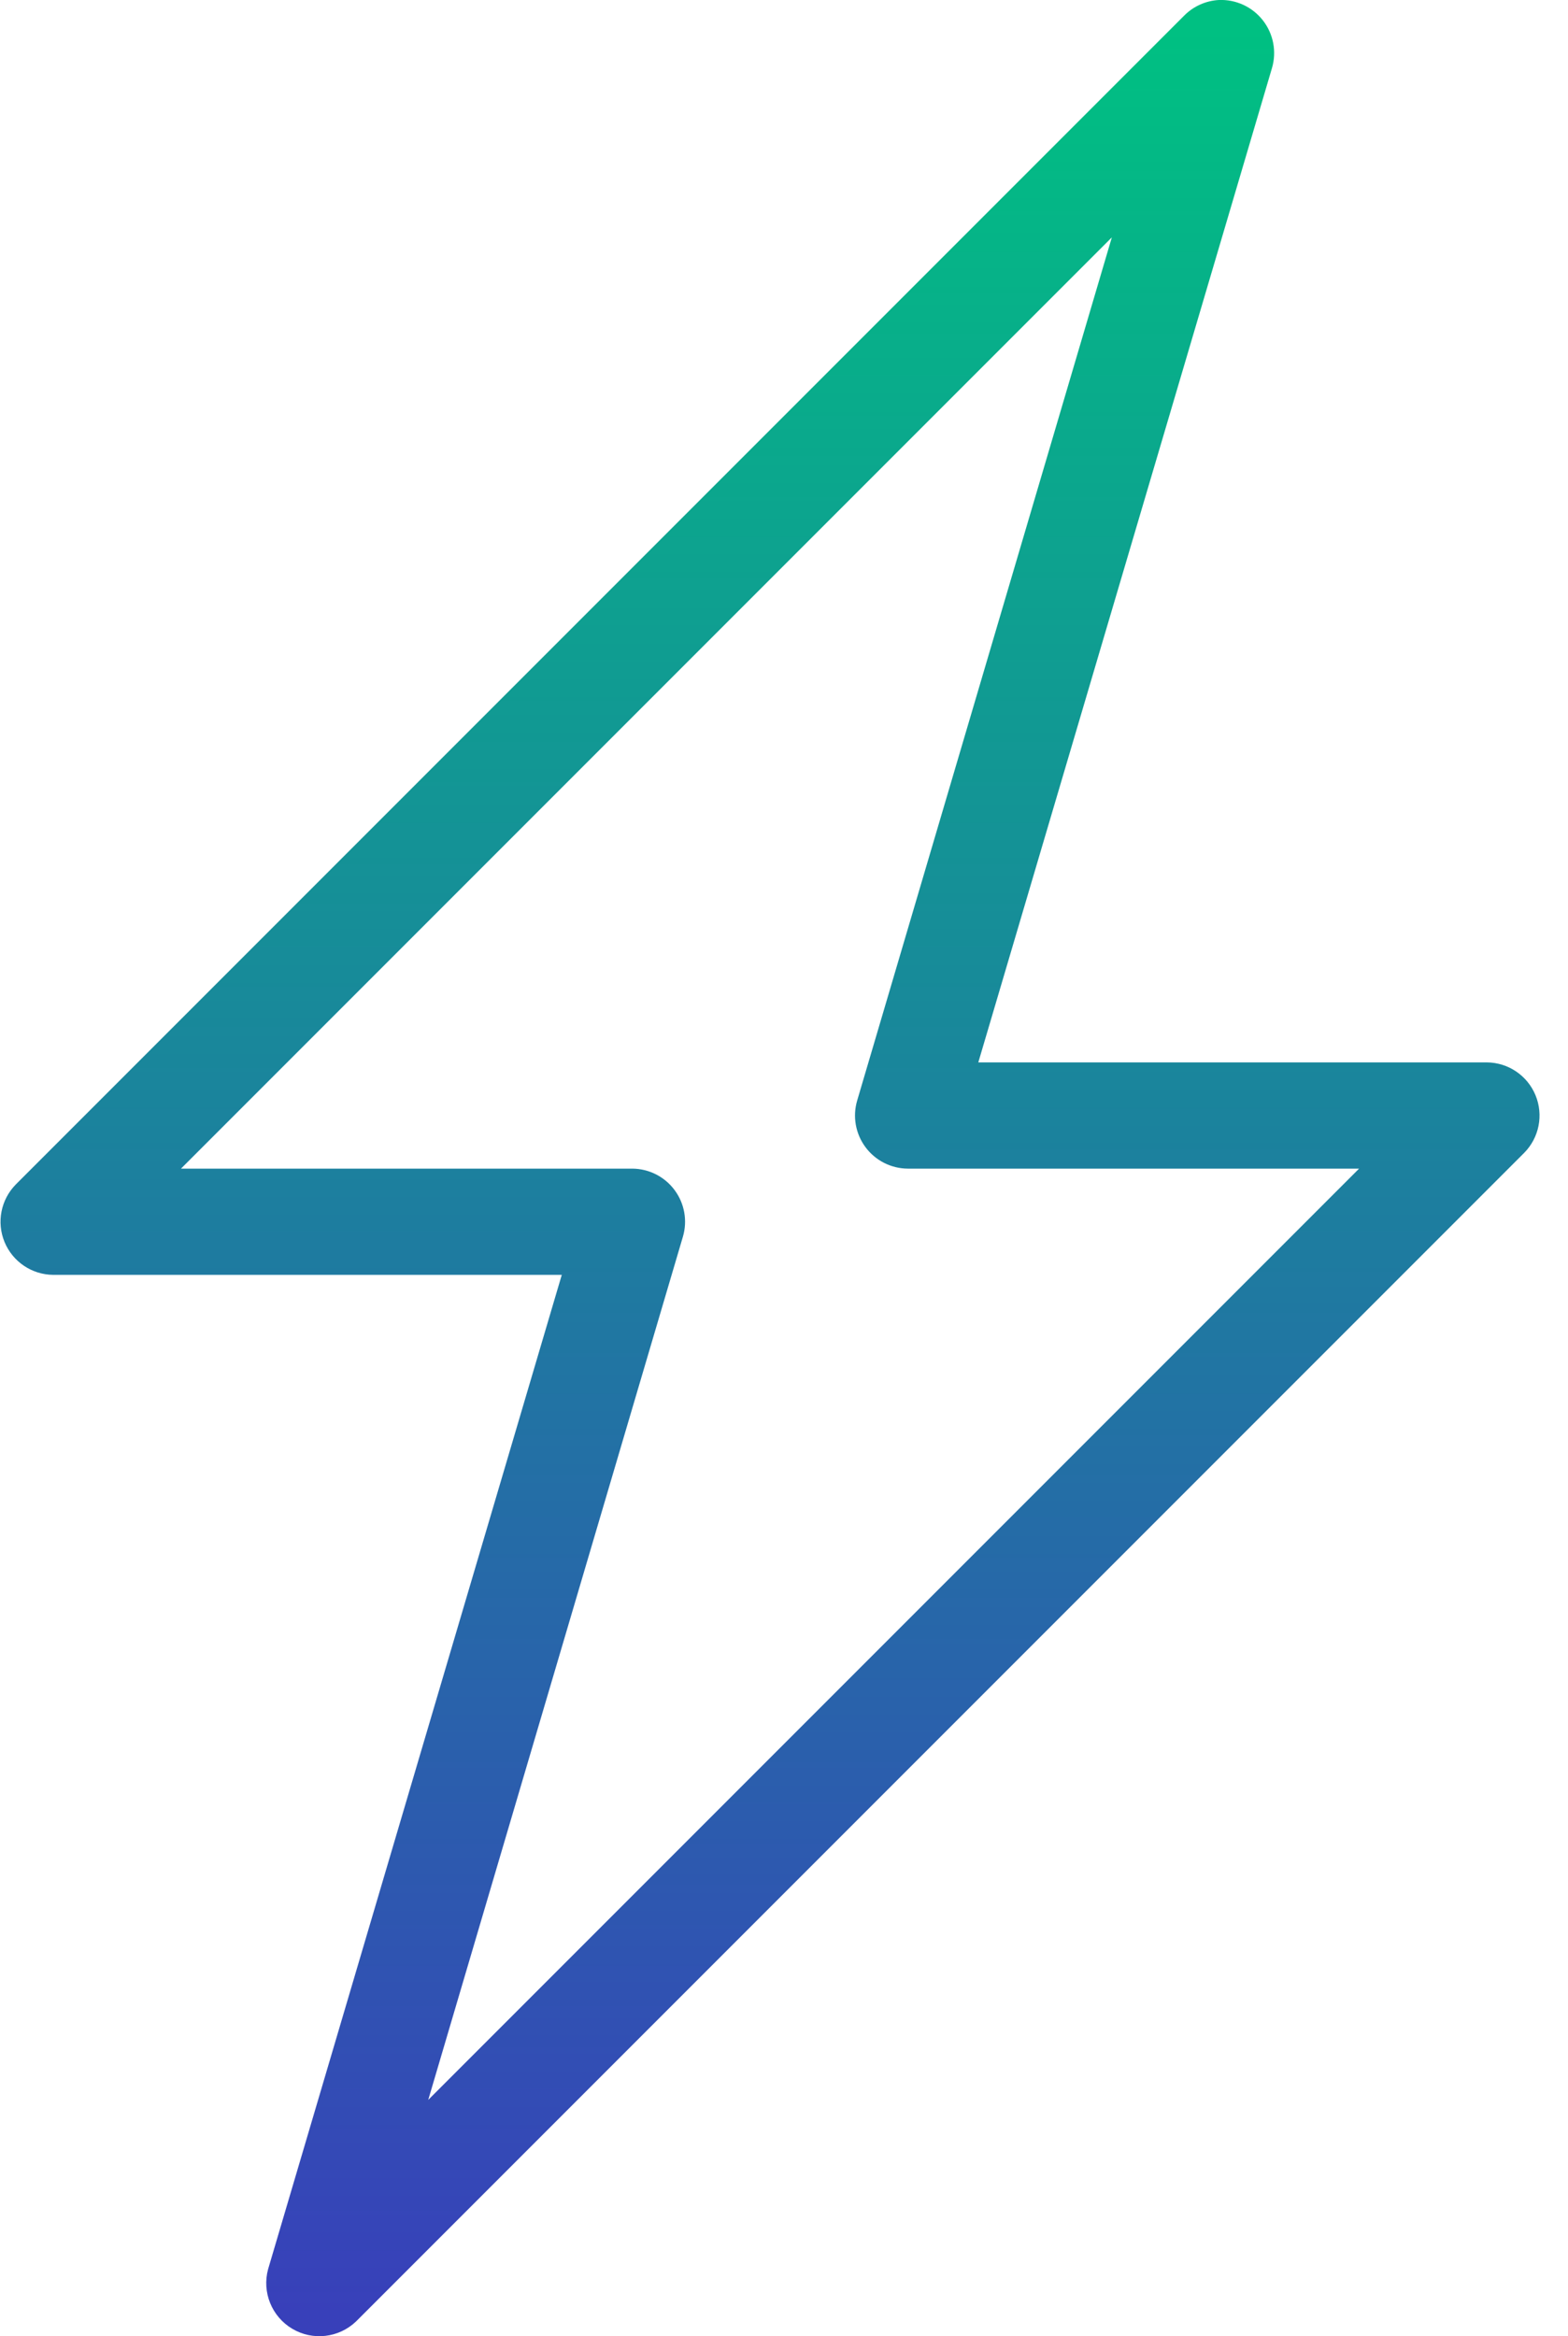 <svg xmlns="http://www.w3.org/2000/svg" width="47" height="70" viewBox="0 0 47 70">
  <defs>
    <linearGradient id="icon-box-lightning-a" x1="50%" x2="50%" y1="0%" y2="100%">
      <stop offset="0%" stop-color="#00C082"/>
      <stop offset="100%" stop-color="#3840BA"/>
    </linearGradient>
  </defs>
  <path fill="url(#icon-box-lightning-a)" d="M43.535,-0 C43.141,0.022 42.768,0.19 42.491,0.472 L7.476,35.487 C7.026,35.942 6.892,36.622 7.136,37.214 C7.381,37.805 7.955,38.193 8.595,38.198 L23.839,38.198 L15.036,67.991 C14.849,68.68 15.145,69.41 15.759,69.775 C16.373,70.14 17.155,70.051 17.672,69.557 L52.687,34.542 C53.137,34.087 53.27,33.407 53.026,32.816 C52.782,32.225 52.208,31.837 51.568,31.832 L36.324,31.832 L45.127,2.039 C45.272,1.547 45.17,1.015 44.855,0.611 C44.539,0.206 44.048,-0.021 43.535,-0 Z M40.327,7.112 L32.693,32.976 C32.552,33.455 32.645,33.972 32.943,34.373 C33.241,34.774 33.71,35.012 34.21,35.015 L47.738,35.015 L19.836,62.918 L27.47,37.054 C27.611,36.575 27.518,36.057 27.22,35.657 C26.922,35.256 26.453,35.018 25.953,35.015 L12.425,35.015 L40.327,7.112 L40.327,7.112 Z" transform="translate(-7)"/>
</svg>
